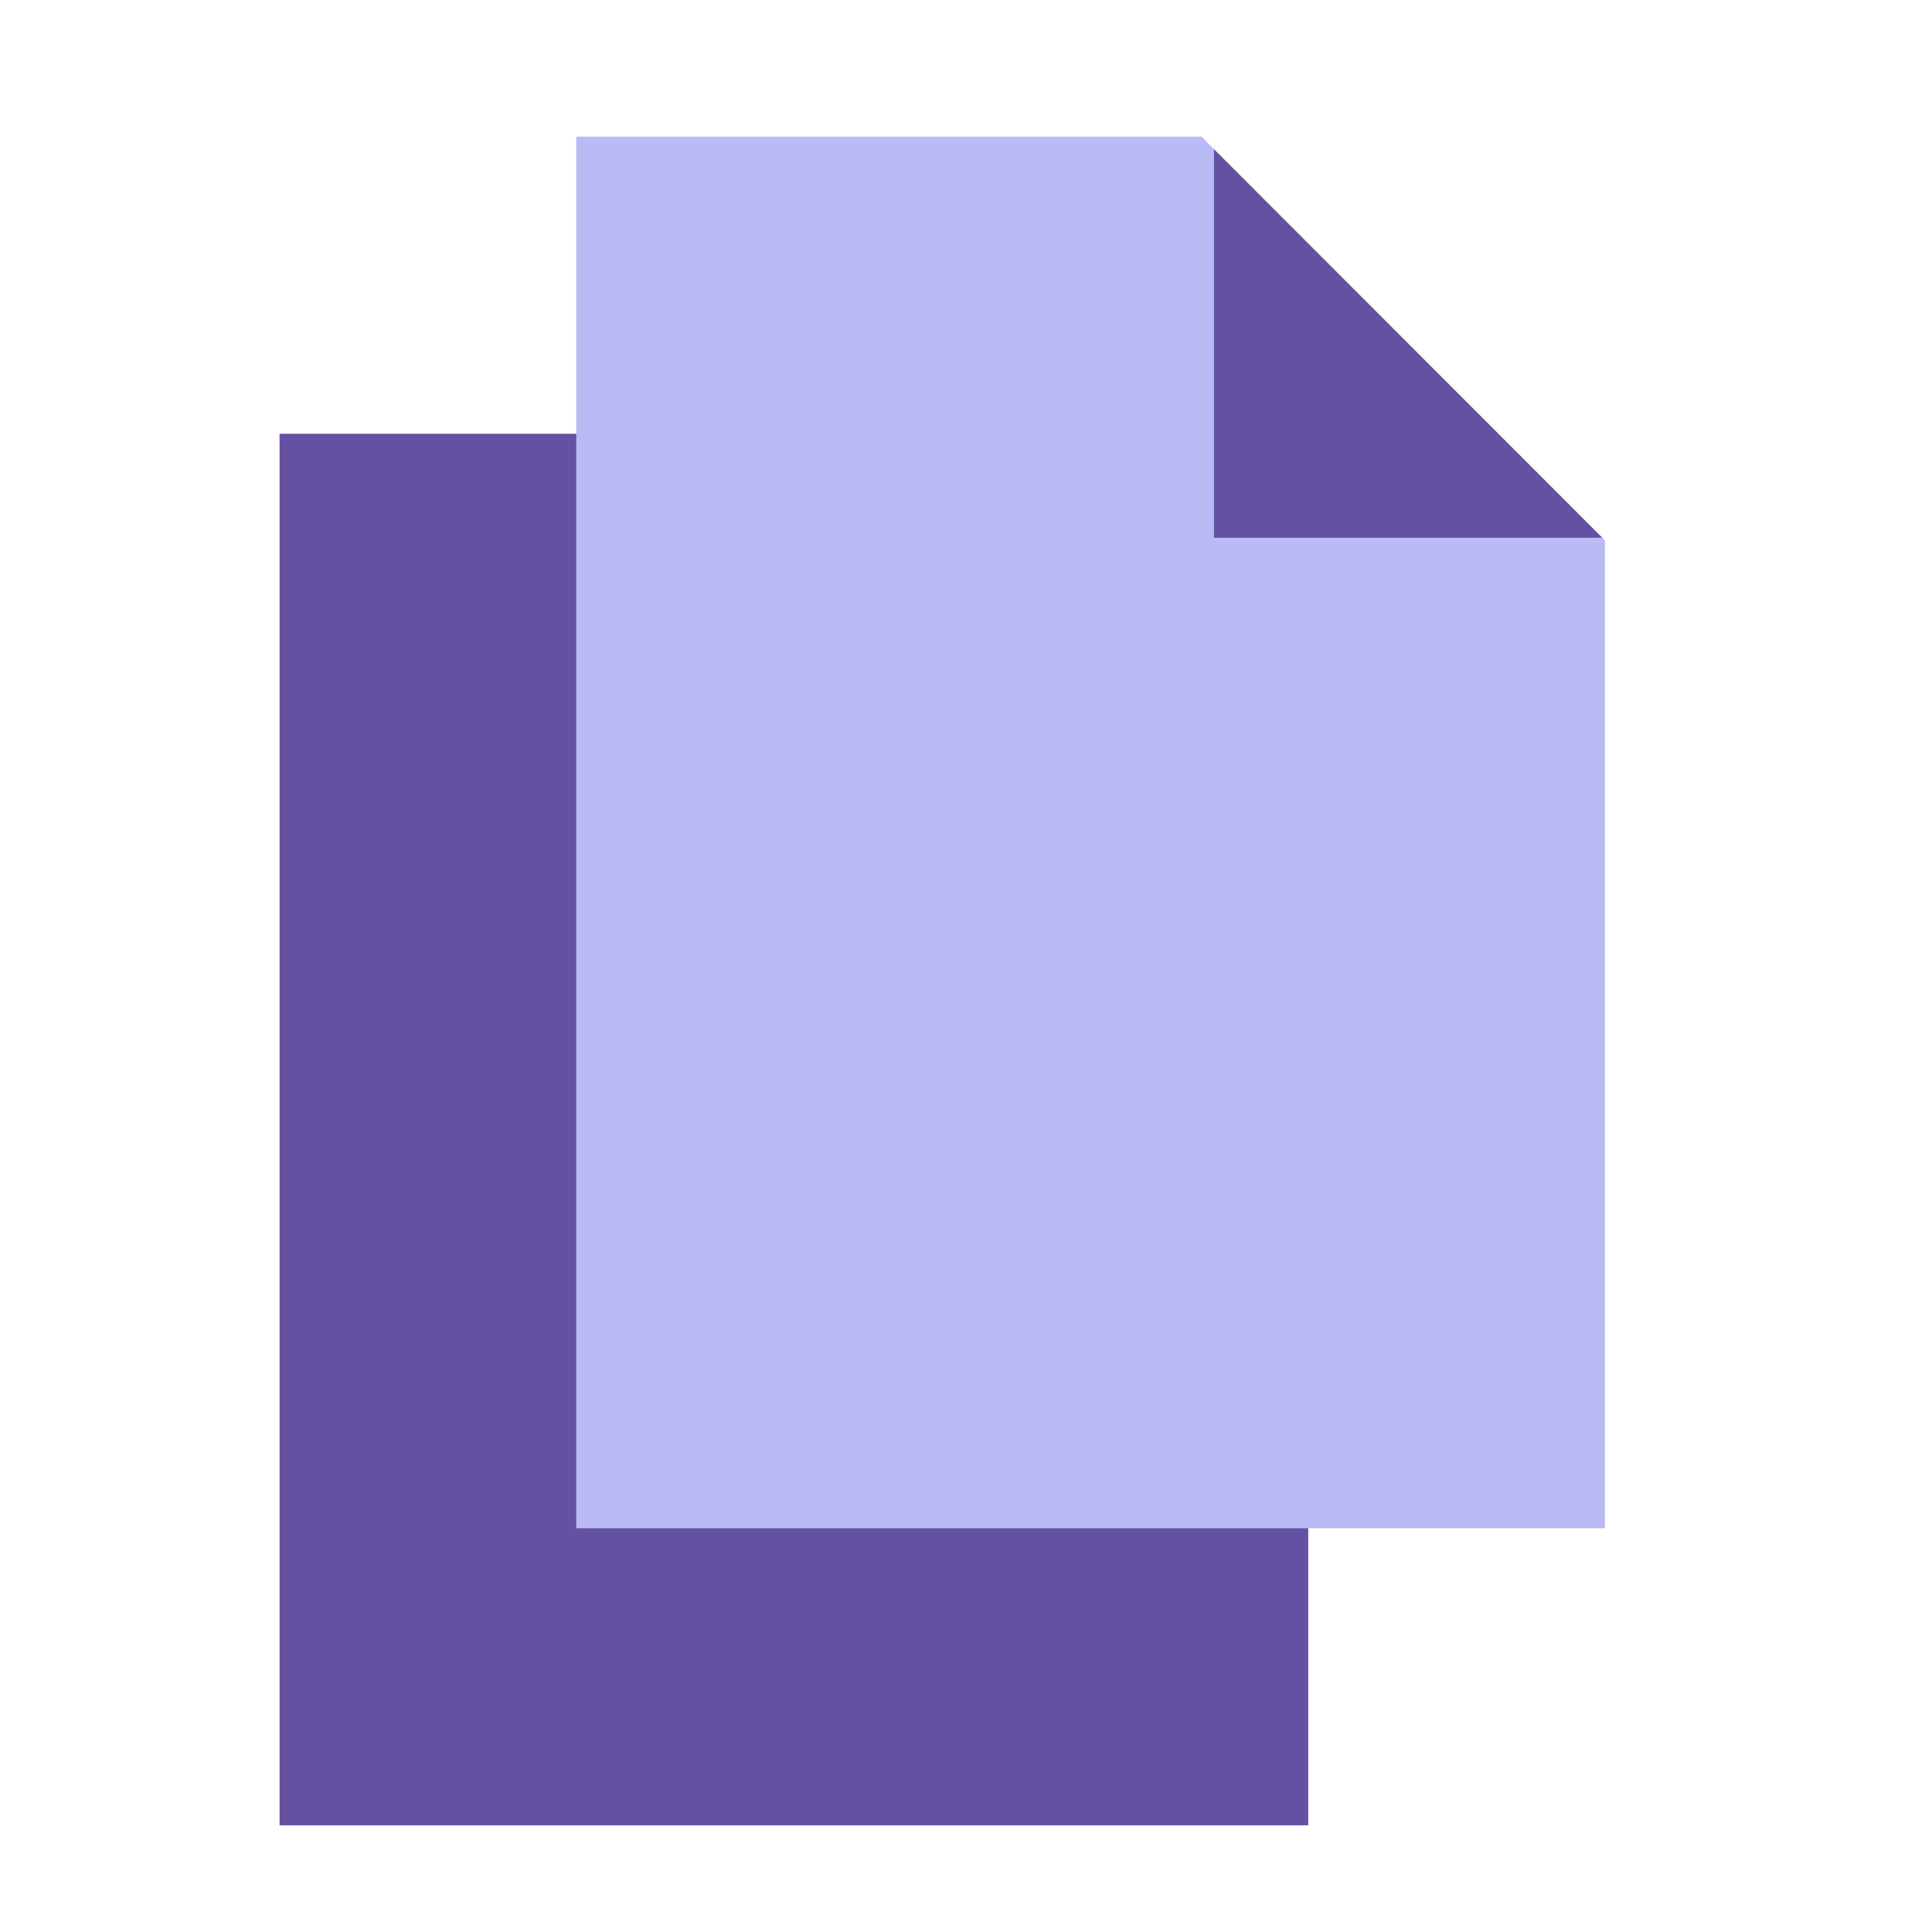 <svg xmlns="http://www.w3.org/2000/svg" viewBox="0 0 49.62 49.62"><defs><style>.cls-1,.cls-4{fill:#fff;}.cls-2,.cls-3{fill:#6451a2;}.cls-3,.cls-4{fill-rule:evenodd;}.cls-5{fill:#babaf4;}</style></defs><title>tech illu</title><g id="Layer_1" data-name="Layer 1"><rect class="cls-1" x="-420.27" y="-15.19" width="506.83" height="258.37"/><rect class="cls-2" x="7.18" y="11.14" width="26.42" height="35.74"/><polygon class="cls-3" points="23.55 21.44 23.55 11.26 33.73 21.44 23.55 21.44"/><polygon class="cls-4" points="36.87 9.25 36.87 24.77 21.34 9.25 36.87 9.25"/><rect class="cls-5" x="14.8" y="3.51" width="26.42" height="35.74"/><polygon class="cls-3" points="31.18 13.81 31.18 3.63 41.36 13.81 31.18 13.81"/><polygon class="cls-4" points="44.49 1.62 44.49 17.15 28.97 1.62 44.49 1.62"/></g></svg>
